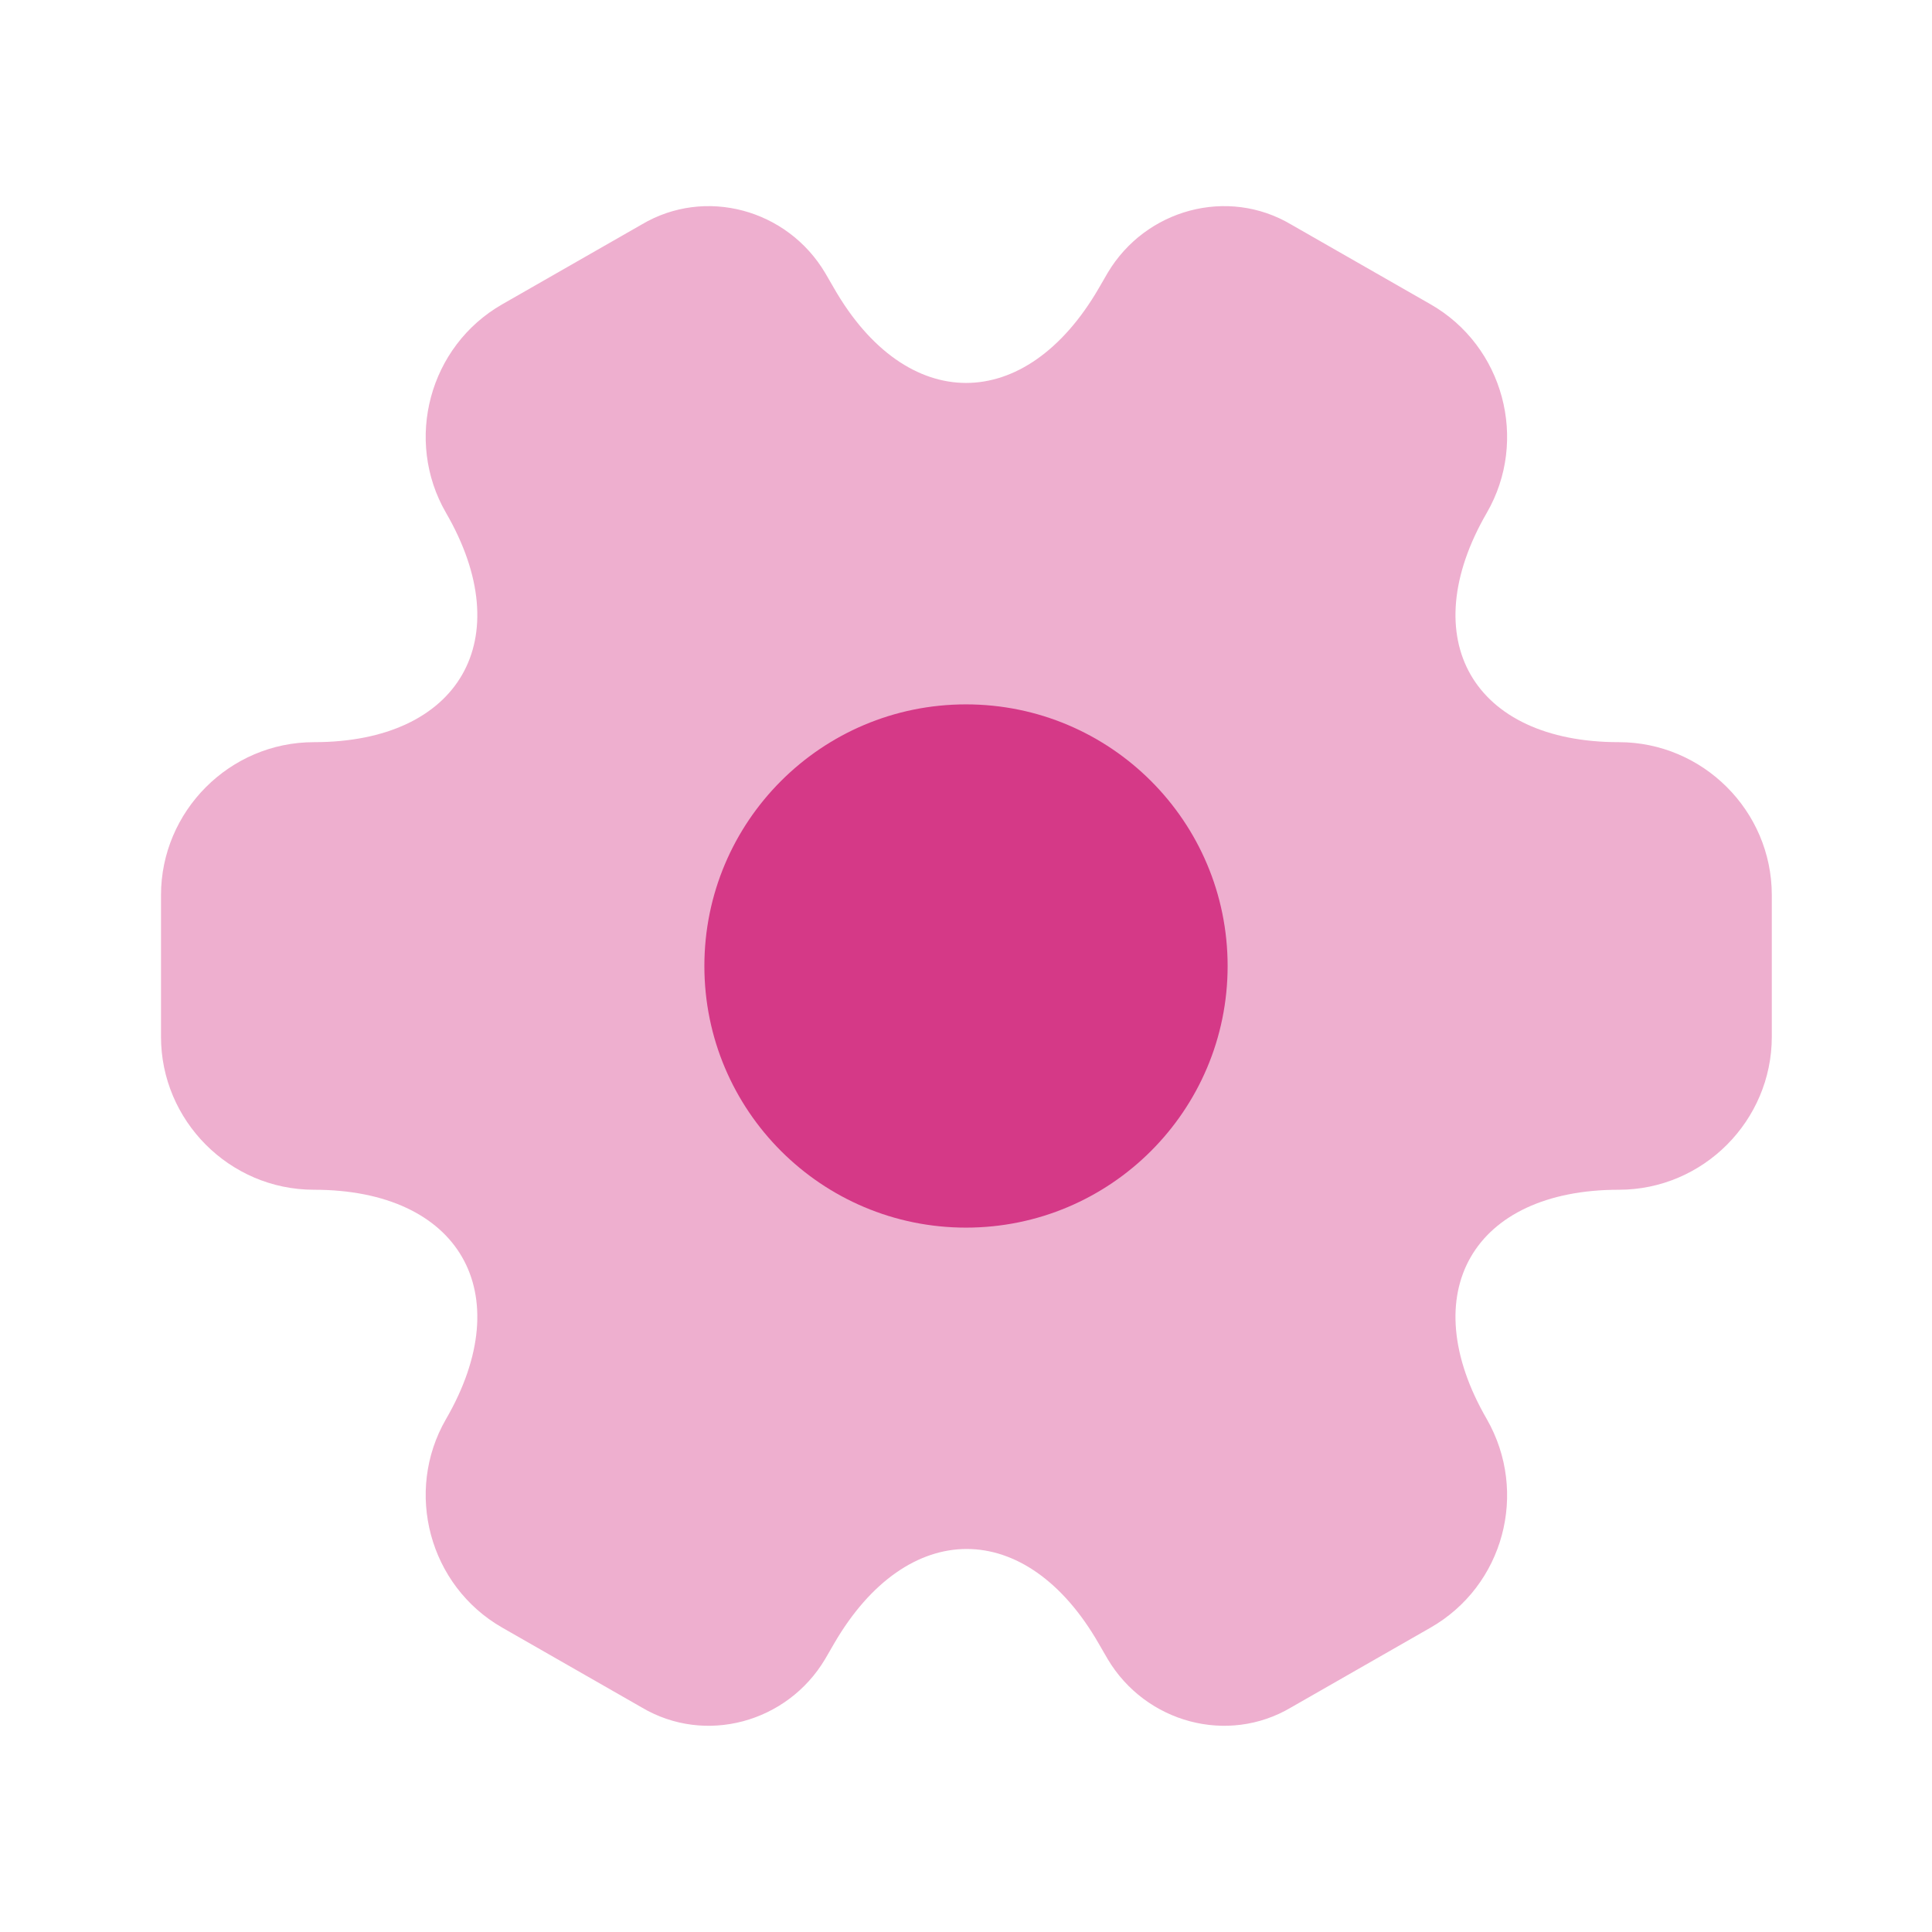 <svg width="48" height="48" viewBox="0 0 48 48" fill="none" xmlns="http://www.w3.org/2000/svg">
<path opacity="0.4" d="M4 25.759V22.239C4 20.159 5.7 18.439 7.8 18.439C11.42 18.439 12.9 15.879 11.08 12.739C10.04 10.939 10.66 8.599 12.48 7.559L15.94 5.579C17.52 4.639 19.56 5.199 20.5 6.779L20.72 7.159C22.52 10.299 25.48 10.299 27.3 7.159L27.52 6.779C28.46 5.199 30.5 4.639 32.08 5.579L35.54 7.559C37.36 8.599 37.98 10.939 36.94 12.739C35.12 15.879 36.6 18.439 40.22 18.439C42.3 18.439 44.02 20.139 44.02 22.239V25.759C44.02 27.839 42.32 29.559 40.22 29.559C36.6 29.559 35.12 32.119 36.94 35.259C37.98 37.079 37.36 39.399 35.54 40.439L32.08 42.419C30.5 43.359 28.46 42.799 27.52 41.219L27.3 40.839C25.5 37.699 22.54 37.699 20.72 40.839L20.5 41.219C19.56 42.799 17.52 43.359 15.94 42.419L12.48 40.439C10.66 39.399 10.04 37.059 11.08 35.259C12.9 32.119 11.42 29.559 7.8 29.559C5.7 29.559 4 27.839 4 25.759Z" fill="#D53987"/>
<path d="M24 30.5C27.59 30.5 30.5 27.59 30.5 24C30.5 20.41 27.59 17.5 24 17.5C20.41 17.5 17.5 20.41 17.5 24C17.5 27.59 20.41 30.5 24 30.5Z" fill="#D53987"/>
</svg>

